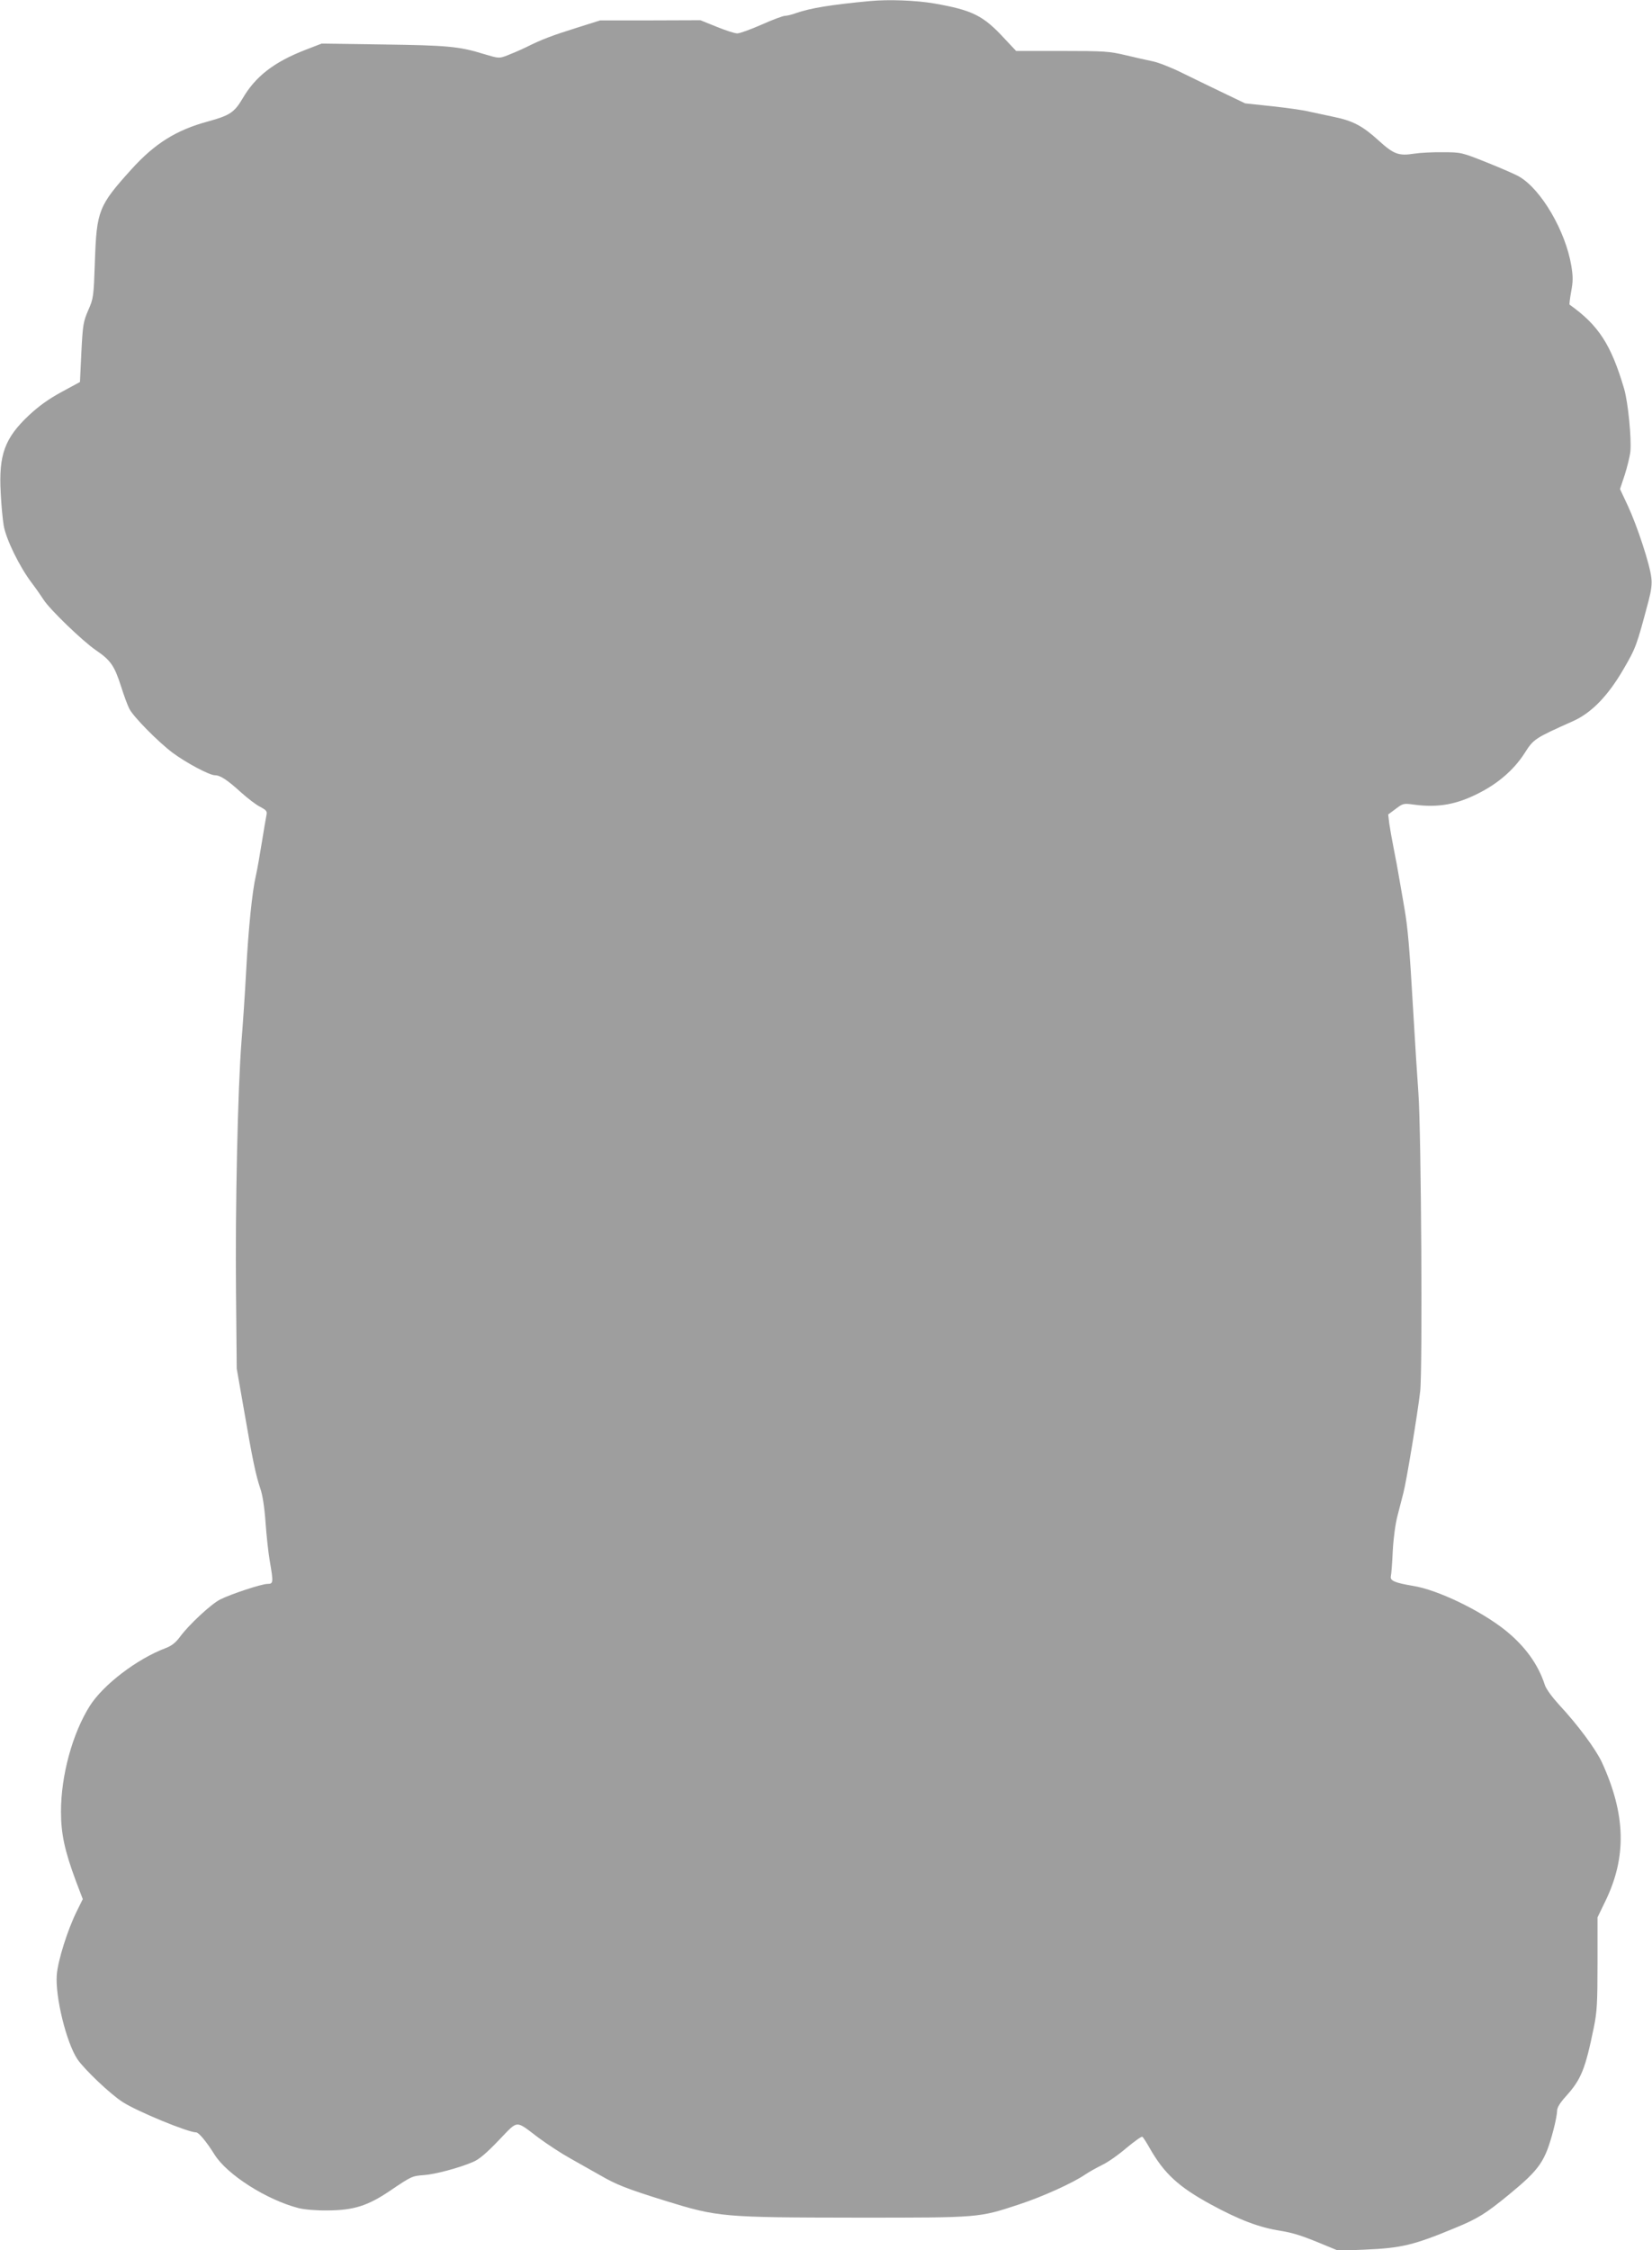<?xml version="1.0" standalone="no"?>
<!DOCTYPE svg PUBLIC "-//W3C//DTD SVG 20010904//EN"
 "http://www.w3.org/TR/2001/REC-SVG-20010904/DTD/svg10.dtd">
<svg version="1.0" xmlns="http://www.w3.org/2000/svg"
 width="940pt" height="1280pt" viewBox="0 0 940 1280"
 preserveAspectRatio="xMidYMid meet">
<g transform="translate(0,1280) scale(0.1,-0.1)"
fill="#9e9e9e" stroke="none">
<path d="M4950 12794 c-223 -21 -338 -40 -419 -68 -24 -9 -53 -16 -64 -16 -11
0 -71 -22 -133 -50 -62 -27 -124 -50 -139 -50 -14 0 -67 17 -118 38 l-92 37
-285 -1 -285 0 -130 -41 c-147 -46 -204 -68 -290 -111 -33 -16 -82 -37 -108
-47 -47 -18 -48 -18 -135 8 -139 43 -206 49 -574 54 l-348 5 -93 -36 c-178
-69 -284 -151 -357 -277 -47 -79 -73 -96 -197 -130 -181 -49 -303 -126 -435
-272 -187 -207 -198 -235 -208 -522 -7 -204 -8 -212 -38 -280 -28 -65 -31 -82
-39 -239 l-8 -169 -105 -57 c-74 -40 -129 -80 -186 -133 -137 -129 -172 -224
-160 -440 3 -66 11 -150 17 -186 13 -78 90 -235 159 -326 25 -33 55 -76 67
-95 34 -55 223 -237 299 -289 84 -57 105 -88 143 -206 16 -51 37 -108 47 -127
23 -46 165 -189 246 -250 80 -59 210 -128 241 -128 30 0 70 -26 149 -98 38
-34 86 -71 109 -82 35 -19 40 -24 35 -48 -3 -15 -15 -84 -26 -153 -11 -69 -26
-155 -34 -190 -21 -89 -43 -304 -56 -554 -6 -115 -18 -291 -26 -390 -21 -270
-36 -941 -31 -1428 l4 -432 42 -240 c48 -279 67 -369 93 -445 12 -34 23 -106
29 -190 5 -74 16 -173 24 -220 21 -122 21 -130 -13 -130 -33 0 -209 -58 -270
-89 -51 -26 -178 -144 -227 -211 -25 -34 -48 -52 -82 -65 -164 -62 -355 -208
-432 -329 -99 -157 -164 -396 -164 -601 0 -126 21 -223 84 -393 l40 -105 -35
-71 c-52 -105 -107 -280 -113 -361 -9 -124 54 -382 117 -478 39 -58 188 -200
259 -245 82 -53 371 -172 417 -172 15 0 59 -53 104 -125 71 -115 297 -259 480
-306 32 -8 101 -14 165 -13 147 1 227 26 353 111 124 84 127 85 194 90 62 4
202 41 280 75 34 14 76 50 146 123 114 118 91 116 227 14 50 -37 131 -90 180
-117 50 -28 126 -71 170 -96 93 -54 152 -77 370 -145 301 -93 324 -95 1095
-96 702 0 687 -1 921 76 128 42 304 121 375 170 22 15 66 39 96 54 30 14 92
57 137 96 46 38 86 67 91 64 5 -3 23 -31 41 -63 83 -146 164 -221 349 -322
162 -88 275 -131 397 -150 73 -12 123 -28 243 -78 l85 -35 151 6 c210 9 279
26 515 124 129 53 173 81 305 189 177 146 206 188 254 371 11 42 20 89 20 105
0 19 15 44 49 82 88 97 111 154 160 393 18 88 21 137 21 364 l0 262 44 91
c123 252 117 494 -19 791 -35 75 -136 212 -245 329 -39 43 -73 89 -80 112 -38
117 -112 219 -223 309 -141 113 -387 232 -528 254 -101 17 -130 29 -125 54 3
12 8 78 11 145 4 74 15 155 27 200 11 43 26 102 34 132 18 70 80 447 95 575
14 119 6 1475 -10 1695 -6 80 -20 300 -31 490 -19 333 -30 459 -49 565 -5 28
-16 95 -26 150 -9 55 -25 141 -35 190 -10 50 -21 113 -25 141 l-6 51 43 32
c41 31 45 32 103 24 139 -19 246 1 375 68 109 56 196 133 254 223 53 83 56 85
277 184 105 47 198 143 286 294 72 124 75 132 144 392 15 57 20 95 15 131 -8
74 -80 293 -133 407 l-45 96 27 81 c14 44 29 104 32 133 7 74 -13 280 -36 358
-74 250 -145 360 -310 477 -2 2 2 35 9 74 11 58 11 85 1 147 -33 198 -171 434
-296 507 -22 13 -105 49 -185 81 -143 57 -146 58 -250 58 -58 1 -130 -3 -162
-8 -90 -14 -117 -4 -205 76 -89 81 -145 111 -253 133 -41 9 -104 22 -140 30
-36 9 -132 22 -215 31 l-150 16 -125 60 c-69 33 -174 84 -235 114 -60 30 -135
59 -165 65 -30 6 -100 22 -155 35 -93 22 -119 24 -362 24 l-261 0 -64 68
c-124 135 -184 164 -406 203 -104 17 -253 23 -362 13z"/>
</g>
</svg>
